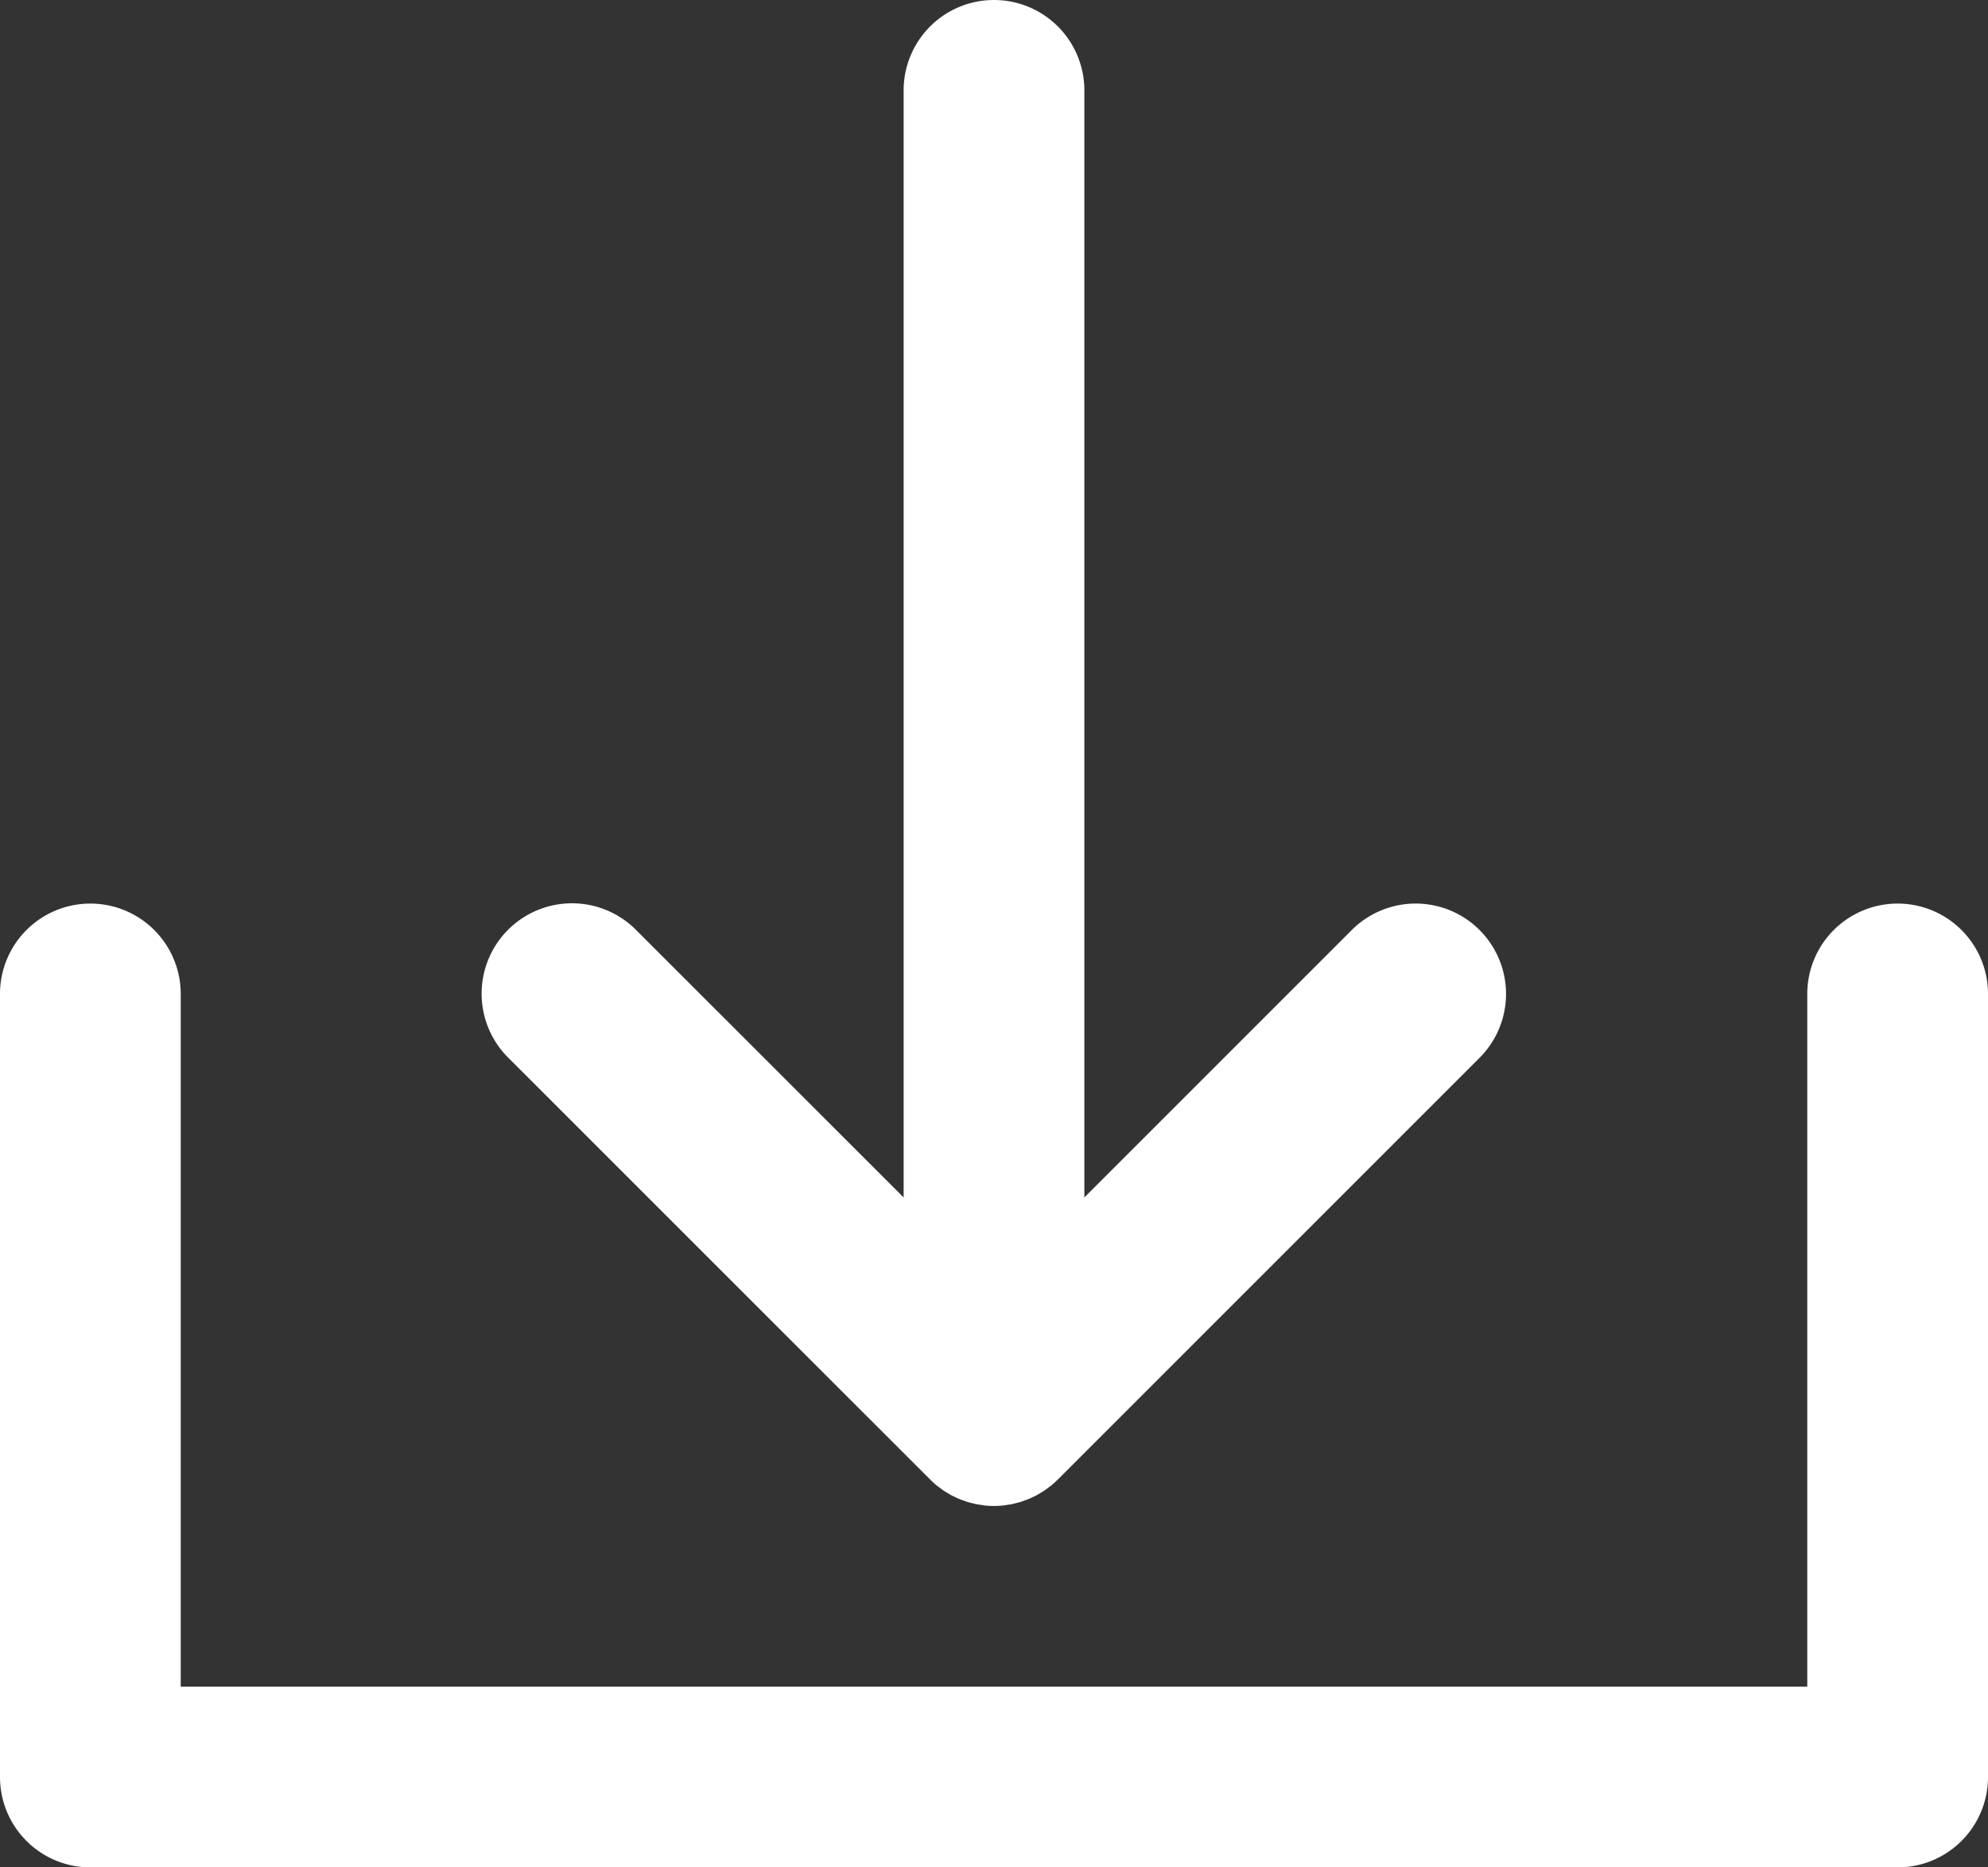 <svg xmlns="http://www.w3.org/2000/svg" width="330" height="310" viewBox="0 0 330 310">
  <rect x="0" y="0" width="330" height="310" fill="#333333" stroke="none"/>
  <g id="XMLID_23_" transform="translate(0 -10)">
    <path id="XMLID_24_" d="M154.389,255.6q.526.526,1.1,1c.169.138.347.258.52.388.218.164.432.333.659.484s.432.265.649.395.4.248.608.359.453.221.681.328.427.21.648.3.45.167.676.247.468.175.709.248.456.119.684.176c.246.062.489.131.739.181s.529.083.794.121c.219.031.435.073.658.1.492.048.986.075,1.48.075s.988-.026,1.479-.075c.226-.022.444-.064.667-.1.262-.037.524-.068.784-.12s.5-.121.754-.184c.223-.057.448-.105.669-.172.246-.075.483-.167.724-.253.221-.08.444-.152.662-.242s.44-.2.659-.306.452-.206.672-.324.408-.239.611-.361.437-.252.648-.394.431-.314.644-.473c.179-.134.362-.258.536-.4q.548-.45,1.049-.949c.016-.016.034-.028.049-.044l70-70a15,15,0,0,0-21.213-21.214L180,208.786V25a15,15,0,0,0-30,0V208.785L105.6,164.394a15,15,0,1,0-21.213,21.213Z" fill="#fff"/>
    <path id="XMLID_25_" d="M315,160a15,15,0,0,0-15,15V290H30V175a15,15,0,0,0-30,0V305a15,15,0,0,0,15,15H315a15,15,0,0,0,15-15V175A15,15,0,0,0,315,160Z" fill="#fff"/>
  </g>
</svg>
